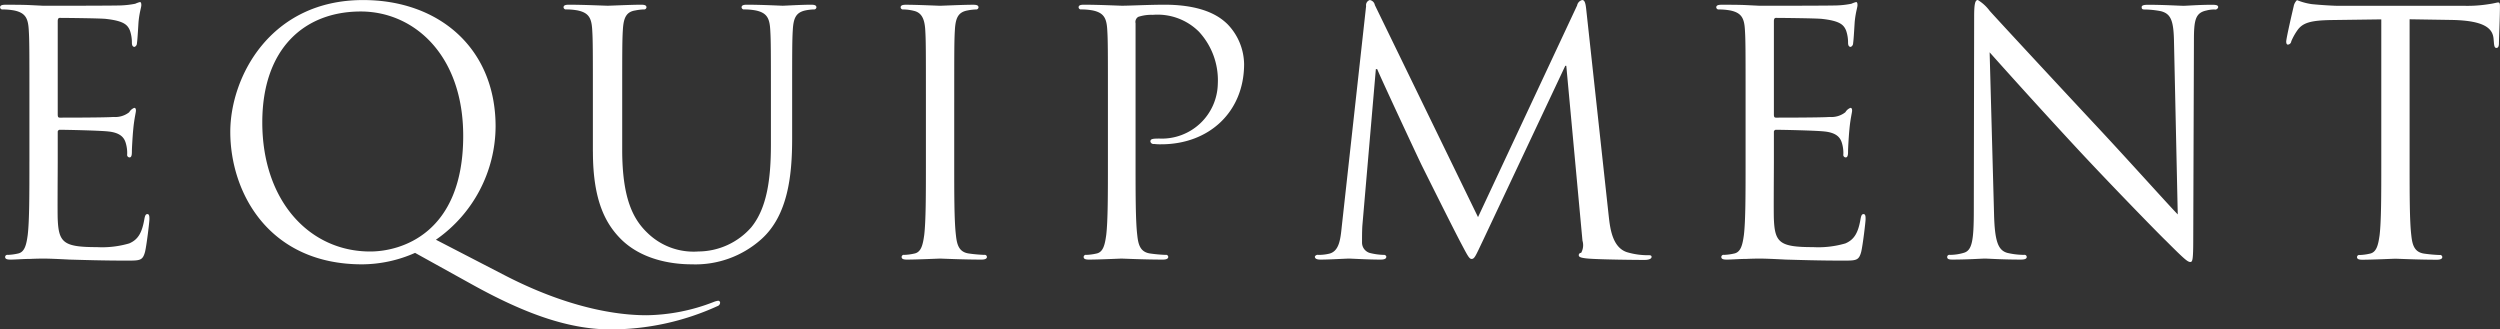 <svg xmlns="http://www.w3.org/2000/svg" width="311.531" height="41.031" viewBox="0 0 311.531 41.031">
  <rect x="0" y="0" width="311.531" height="41.031" fill="#333333" stroke="none"/>
  <defs>
    <style>
      .cls-1 {
        fill: #fff;
        fill-rule: evenodd;
      }
    </style>
  </defs>
  <path id="main_txt.svg" class="cls-1" d="M647.789,387.948c0,4.033,0,7.351-.21,9.116-0.168,1.218-.378,2.142-1.218,2.31a6.484,6.484,0,0,1-1.261.168,0.273,0.273,0,0,0-.336.252c0,0.252.21,0.336,0.673,0.336,0.63,0,1.6-.084,2.436-0.084,0.882-.042,1.6-0.042,1.68-0.042,0.63,0,1.639.042,3.277,0.126,1.638,0.042,3.949.126,7.1,0.126,1.638,0,1.974,0,2.269-1.092,0.21-.882.546-3.739,0.546-4.075,0-.294,0-0.63-0.252-0.63-0.21,0-.294.168-0.379,0.63-0.294,1.723-.8,2.563-1.89,3.025a12.049,12.049,0,0,1-4.033.462c-4.116,0-4.746-.546-4.872-3.445-0.042-.882,0-5.755,0-7.183v-3.7a0.265,0.265,0,0,1,.294-0.294c0.714,0,4.872.084,6.007,0.21,1.638,0.168,2.016.883,2.184,1.471a4.288,4.288,0,0,1,.168,1.386,0.314,0.314,0,0,0,.294.378c0.294,0,.294-0.462.294-0.8,0-.294.084-1.848,0.168-2.689,0.126-1.386.336-2.1,0.336-2.352s-0.084-.336-0.21-0.336a1.281,1.281,0,0,0-.63.546,2.822,2.822,0,0,1-1.974.588c-0.966.084-6.133,0.084-6.679,0.084-0.21,0-.252-0.126-0.252-0.42V370.431c0-.294.084-0.42,0.252-0.42,0.462,0,5.041.042,5.755,0.126,2.268,0.252,2.688.756,2.982,1.428a4.507,4.507,0,0,1,.252,1.512c0,0.336.084,0.547,0.336,0.547a0.49,0.49,0,0,0,.294-0.463c0.084-.5.168-2.352,0.21-2.772,0.126-1.176.336-1.68,0.336-1.974,0-.21-0.042-0.378-0.168-0.378a3.292,3.292,0,0,0-.588.21,11.2,11.2,0,0,1-1.806.21c-0.966.042-9.326,0.042-9.62,0.042l-1.722-.084c-0.924-.042-2.058-0.042-3.025-0.042-0.462,0-.672.084-0.672,0.336a0.293,0.293,0,0,0,.336.252,7.866,7.866,0,0,1,1.429.126c1.386,0.294,1.722.966,1.806,2.394,0.084,1.344.084,2.521,0.084,9.074v7.393ZM702.9,403.2c6.8,3.78,12.224,5.629,17.307,5.629a32.08,32.08,0,0,0,13.316-2.9,0.464,0.464,0,0,0,.336-0.42,0.242,0.242,0,0,0-.252-0.252,2.626,2.626,0,0,0-.588.168,23.75,23.75,0,0,1-8.275,1.638c-2.1,0-8.486-.21-17.685-4.956l-8.612-4.453a17.284,17.284,0,0,0,7.435-14.115c0-9.745-7.057-15.752-16.509-15.752-11.594,0-16.551,9.619-16.551,16.424,0,7.562,4.789,16.509,16.425,16.509a16.427,16.427,0,0,0,6.6-1.428ZM676.81,383.033c0-9.2,5.251-13.82,12.266-13.82,6.638,0,12.771,5.419,12.771,15.5,0,12.224-7.814,14.408-11.594,14.408C682.691,399.122,676.81,392.821,676.81,383.033Zm41.2,3.655c0,6.133,1.6,9.073,3.654,11.048,2.983,2.814,7.226,2.982,8.654,2.982a12.308,12.308,0,0,0,8.654-3.108c3.36-2.983,3.864-8.024,3.864-12.56v-4.5c0-6.553,0-7.73.084-9.074,0.084-1.47.42-2.142,1.555-2.394a6.244,6.244,0,0,1,1.05-.126,0.293,0.293,0,0,0,.336-0.252c0-.252-0.21-0.336-0.672-0.336-1.261,0-3.235.126-3.529,0.126-0.252,0-2.562-.126-4.453-0.126-0.462,0-.672.084-0.672,0.336a0.293,0.293,0,0,0,.336.252,7.855,7.855,0,0,1,1.428.126c1.387,0.294,1.723.966,1.807,2.394,0.084,1.344.084,2.521,0.084,9.074v5.251c0,4.326-.5,7.9-2.437,10.292a8.823,8.823,0,0,1-6.6,3.024,8.22,8.22,0,0,1-6.343-2.31c-1.806-1.723-3.151-4.327-3.151-10.376v-5.881c0-6.553,0-7.73.084-9.074,0.085-1.47.421-2.226,1.555-2.394a6.244,6.244,0,0,1,1.05-.126,0.293,0.293,0,0,0,.336-0.252c0-.252-0.21-0.336-0.672-0.336-1.26,0-3.781.126-4.159,0.126s-2.94-.126-4.831-0.126c-0.462,0-.672.084-0.672,0.336a0.293,0.293,0,0,0,.336.252,7.855,7.855,0,0,1,1.428.126c1.387,0.294,1.723.966,1.807,2.394,0.084,1.344.084,2.521,0.084,9.074v6.133Zm45.024-6.133c0-6.553,0-7.73.084-9.074,0.084-1.47.42-2.184,1.555-2.394a6.244,6.244,0,0,1,1.05-.126,0.293,0.293,0,0,0,.336-0.252c0-.252-0.21-0.336-0.672-0.336-1.26,0-3.907.126-4.117,0.126s-2.856-.126-4.243-0.126c-0.462,0-.672.084-0.672,0.336a0.293,0.293,0,0,0,.336.252,5.512,5.512,0,0,1,1.3.168c0.925,0.21,1.345.924,1.429,2.352,0.084,1.344.084,2.521,0.084,9.074v7.393c0,4.033,0,7.351-.21,9.116-0.168,1.218-.378,2.142-1.219,2.31a6.484,6.484,0,0,1-1.26.168,0.273,0.273,0,0,0-.336.252c0,0.252.21,0.336,0.672,0.336,1.261,0,3.907-.126,4.117-0.126s2.857,0.126,5.167.126c0.462,0,.672-0.126.672-0.336a0.273,0.273,0,0,0-.336-0.252,18.319,18.319,0,0,1-1.89-.168c-1.261-.168-1.513-1.092-1.639-2.31-0.21-1.765-.21-5.083-0.21-9.116v-7.393Zm19.151,7.393c0,4.033,0,7.351-.21,9.116-0.168,1.218-.378,2.142-1.218,2.31a6.484,6.484,0,0,1-1.26.168,0.273,0.273,0,0,0-.336.252c0,0.252.21,0.336,0.672,0.336,1.26,0,3.906-.126,4.032-0.126,0.21,0,2.857.126,5.167,0.126,0.462,0,.672-0.126.672-0.336a0.273,0.273,0,0,0-.336-0.252,18.319,18.319,0,0,1-1.89-.168c-1.26-.168-1.512-1.092-1.638-2.31-0.21-1.765-.21-5.083-0.21-9.116V370.683a0.738,0.738,0,0,1,.336-0.8,5.165,5.165,0,0,1,1.806-.252,7.3,7.3,0,0,1,5.755,2.1,8.91,8.91,0,0,1,2.353,6.469,6.977,6.977,0,0,1-7.268,6.848c-0.882,0-1.134.042-1.134,0.378a0.4,0.4,0,0,0,.462.294,6.2,6.2,0,0,0,.882.042c5.965,0,10.334-4.033,10.334-10a7.3,7.3,0,0,0-2.1-5c-0.672-.63-2.563-2.394-7.814-2.394-1.932,0-4.368.126-5.293,0.126-0.336,0-2.856-.126-4.746-0.126-0.462,0-.672.084-0.672,0.336a0.293,0.293,0,0,0,.336.252,7.855,7.855,0,0,1,1.428.126c1.386,0.294,1.722.966,1.806,2.394,0.084,1.344.084,2.521,0.084,9.074v7.393Zm59.6-19.029c-0.084-.8-0.21-1.134-0.5-1.134a0.856,0.856,0,0,0-.63.672l-12.35,26.38-12.855-26.422a0.771,0.771,0,0,0-.63-0.63,0.674,0.674,0,0,0-.462.756l-3.024,27.388c-0.168,1.6-.294,3.235-1.681,3.487a5.4,5.4,0,0,1-1.26.126,0.382,0.382,0,0,0-.42.21c0,0.294.294,0.378,0.714,0.378,1.134,0,3.151-.126,3.529-0.126,0.336,0,2.352.126,3.907,0.126,0.5,0,.756-0.084.756-0.378a0.3,0.3,0,0,0-.336-0.21,7.749,7.749,0,0,1-1.6-.21,1.345,1.345,0,0,1-1.092-1.3c0-.714,0-1.47.042-2.143l1.68-19.491h0.169c0.462,1.134,5.166,11.216,5.544,11.972,0.211,0.42,3.823,7.688,4.915,9.746,0.8,1.512,1.009,1.932,1.3,1.932,0.378,0,.5-0.378,1.386-2.226l10.292-21.844h0.126l2.016,21.8a1.934,1.934,0,0,1-.168,1.512,0.285,0.285,0,0,0-.294.294c0,0.21.21,0.336,1.176,0.42,1.554,0.126,6.091.168,7.015,0.168,0.5,0,.883-0.126.883-0.378,0-.168-0.126-0.21-0.336-0.21a9.11,9.11,0,0,1-2.731-.378c-1.806-.588-2.1-2.94-2.268-4.453Zm19.861,19.029c0,4.033,0,7.351-.21,9.116-0.168,1.218-.379,2.142-1.219,2.31a6.484,6.484,0,0,1-1.26.168,0.273,0.273,0,0,0-.336.252c0,0.252.21,0.336,0.672,0.336,0.63,0,1.6-.084,2.437-0.084,0.882-.042,1.6-0.042,1.68-0.042,0.63,0,1.638.042,3.276,0.126,1.639,0.042,3.949.126,7.1,0.126,1.638,0,1.974,0,2.268-1.092,0.21-.882.546-3.739,0.546-4.075,0-.294,0-0.63-0.252-0.63-0.21,0-.294.168-0.378,0.63-0.294,1.723-.8,2.563-1.89,3.025a12.052,12.052,0,0,1-4.033.462c-4.117,0-4.747-.546-4.873-3.445-0.042-.882,0-5.755,0-7.183v-3.7a0.265,0.265,0,0,1,.294-0.294c0.714,0,4.873.084,6.007,0.21,1.639,0.168,2.017.883,2.185,1.471a4.288,4.288,0,0,1,.168,1.386,0.314,0.314,0,0,0,.294.378c0.294,0,.294-0.462.294-0.8,0-.294.084-1.848,0.168-2.689,0.126-1.386.336-2.1,0.336-2.352s-0.084-.336-0.21-0.336a1.281,1.281,0,0,0-.63.546,2.823,2.823,0,0,1-1.975.588c-0.966.084-6.133,0.084-6.679,0.084-0.21,0-.252-0.126-0.252-0.42V370.431c0-.294.084-0.42,0.252-0.42,0.462,0,5.041.042,5.755,0.126,2.269,0.252,2.689.756,2.983,1.428a4.507,4.507,0,0,1,.252,1.512c0,0.336.084,0.547,0.336,0.547a0.49,0.49,0,0,0,.294-0.463c0.084-.5.168-2.352,0.21-2.772,0.126-1.176.336-1.68,0.336-1.974,0-.21-0.042-0.378-0.168-0.378a3.292,3.292,0,0,0-.588.21,11.2,11.2,0,0,1-1.806.21c-0.967.042-9.326,0.042-9.62,0.042l-1.722-.084c-0.925-.042-2.059-0.042-3.025-0.042-0.462,0-.672.084-0.672,0.336a0.293,0.293,0,0,0,.336.252,7.855,7.855,0,0,1,1.428.126c1.386,0.294,1.723.966,1.807,2.394,0.084,1.344.084,2.521,0.084,9.074v7.393ZM892.058,374.3c1.344,1.512,6.091,6.805,10.964,12.056,4.453,4.789,10.5,10.964,10.964,11.384,2.226,2.226,2.73,2.688,3.067,2.688,0.294,0,.378-0.21.378-2.982l0.084-24.617c0-2.52.168-3.444,1.554-3.738a3.7,3.7,0,0,1,1.008-.126,0.379,0.379,0,0,0,.462-0.294c0-.252-0.294-0.294-0.756-0.294-1.722,0-3.109.126-3.571,0.126s-2.478-.126-4.368-0.126c-0.5,0-.841.042-0.841,0.294,0,0.168.042,0.294,0.336,0.294a11.2,11.2,0,0,1,2.059.21c1.3,0.336,1.6,1.26,1.638,3.99L915.5,394.5c-1.344-1.386-5.923-6.511-10.082-10.964-6.469-6.931-12.728-13.694-13.358-14.408a5.182,5.182,0,0,0-1.47-1.344c-0.336,0-.462.462-0.462,2.1l-0.042,24.07c0,3.823-.21,5.041-1.261,5.335a6.026,6.026,0,0,1-1.722.252,0.273,0.273,0,0,0-.336.252c0,0.294.252,0.336,0.672,0.336,1.891,0,3.655-.126,4.033-0.126s2.058,0.126,4.453.126c0.5,0,.756-0.084.756-0.336a0.273,0.273,0,0,0-.336-0.252,9.223,9.223,0,0,1-2.1-.252c-1.134-.336-1.554-1.428-1.638-4.873Zm52.333-4.117,5.293,0.084c4.033,0.084,5.041,1.05,5.167,2.31l0.042,0.462c0.042,0.589.126,0.715,0.336,0.715,0.168,0,.294-0.168.294-0.547,0-.462.126-3.36,0.126-4.62,0-.252,0-0.5-0.21-0.5-0.168,0-.546.126-1.176,0.21a16.793,16.793,0,0,1-2.983.21H935.528c-0.5,0-2.1-.084-3.319-0.21a7.841,7.841,0,0,1-1.848-.5,1.419,1.419,0,0,0-.42.8c-0.084.336-.925,3.948-0.925,4.368,0,0.252.084,0.378,0.21,0.378a0.466,0.466,0,0,0,.421-0.42,7.384,7.384,0,0,1,.714-1.3c0.672-1.008,1.68-1.3,4.284-1.344l6.218-.084v17.769c0,4.033,0,7.351-.21,9.116-0.169,1.218-.379,2.142-1.219,2.31a6.484,6.484,0,0,1-1.26.168,0.273,0.273,0,0,0-.336.252c0,0.252.21,0.336,0.672,0.336,1.26,0,3.907-.126,4.117-0.126s2.856,0.126,5.167.126c0.462,0,.672-0.126.672-0.336a0.273,0.273,0,0,0-.336-0.252,18.359,18.359,0,0,1-1.891-.168c-1.26-.168-1.512-1.092-1.638-2.31-0.21-1.765-.21-5.083-0.21-9.116V370.179Z" transform="translate(-644.125 -367.781)"/>
</svg>
